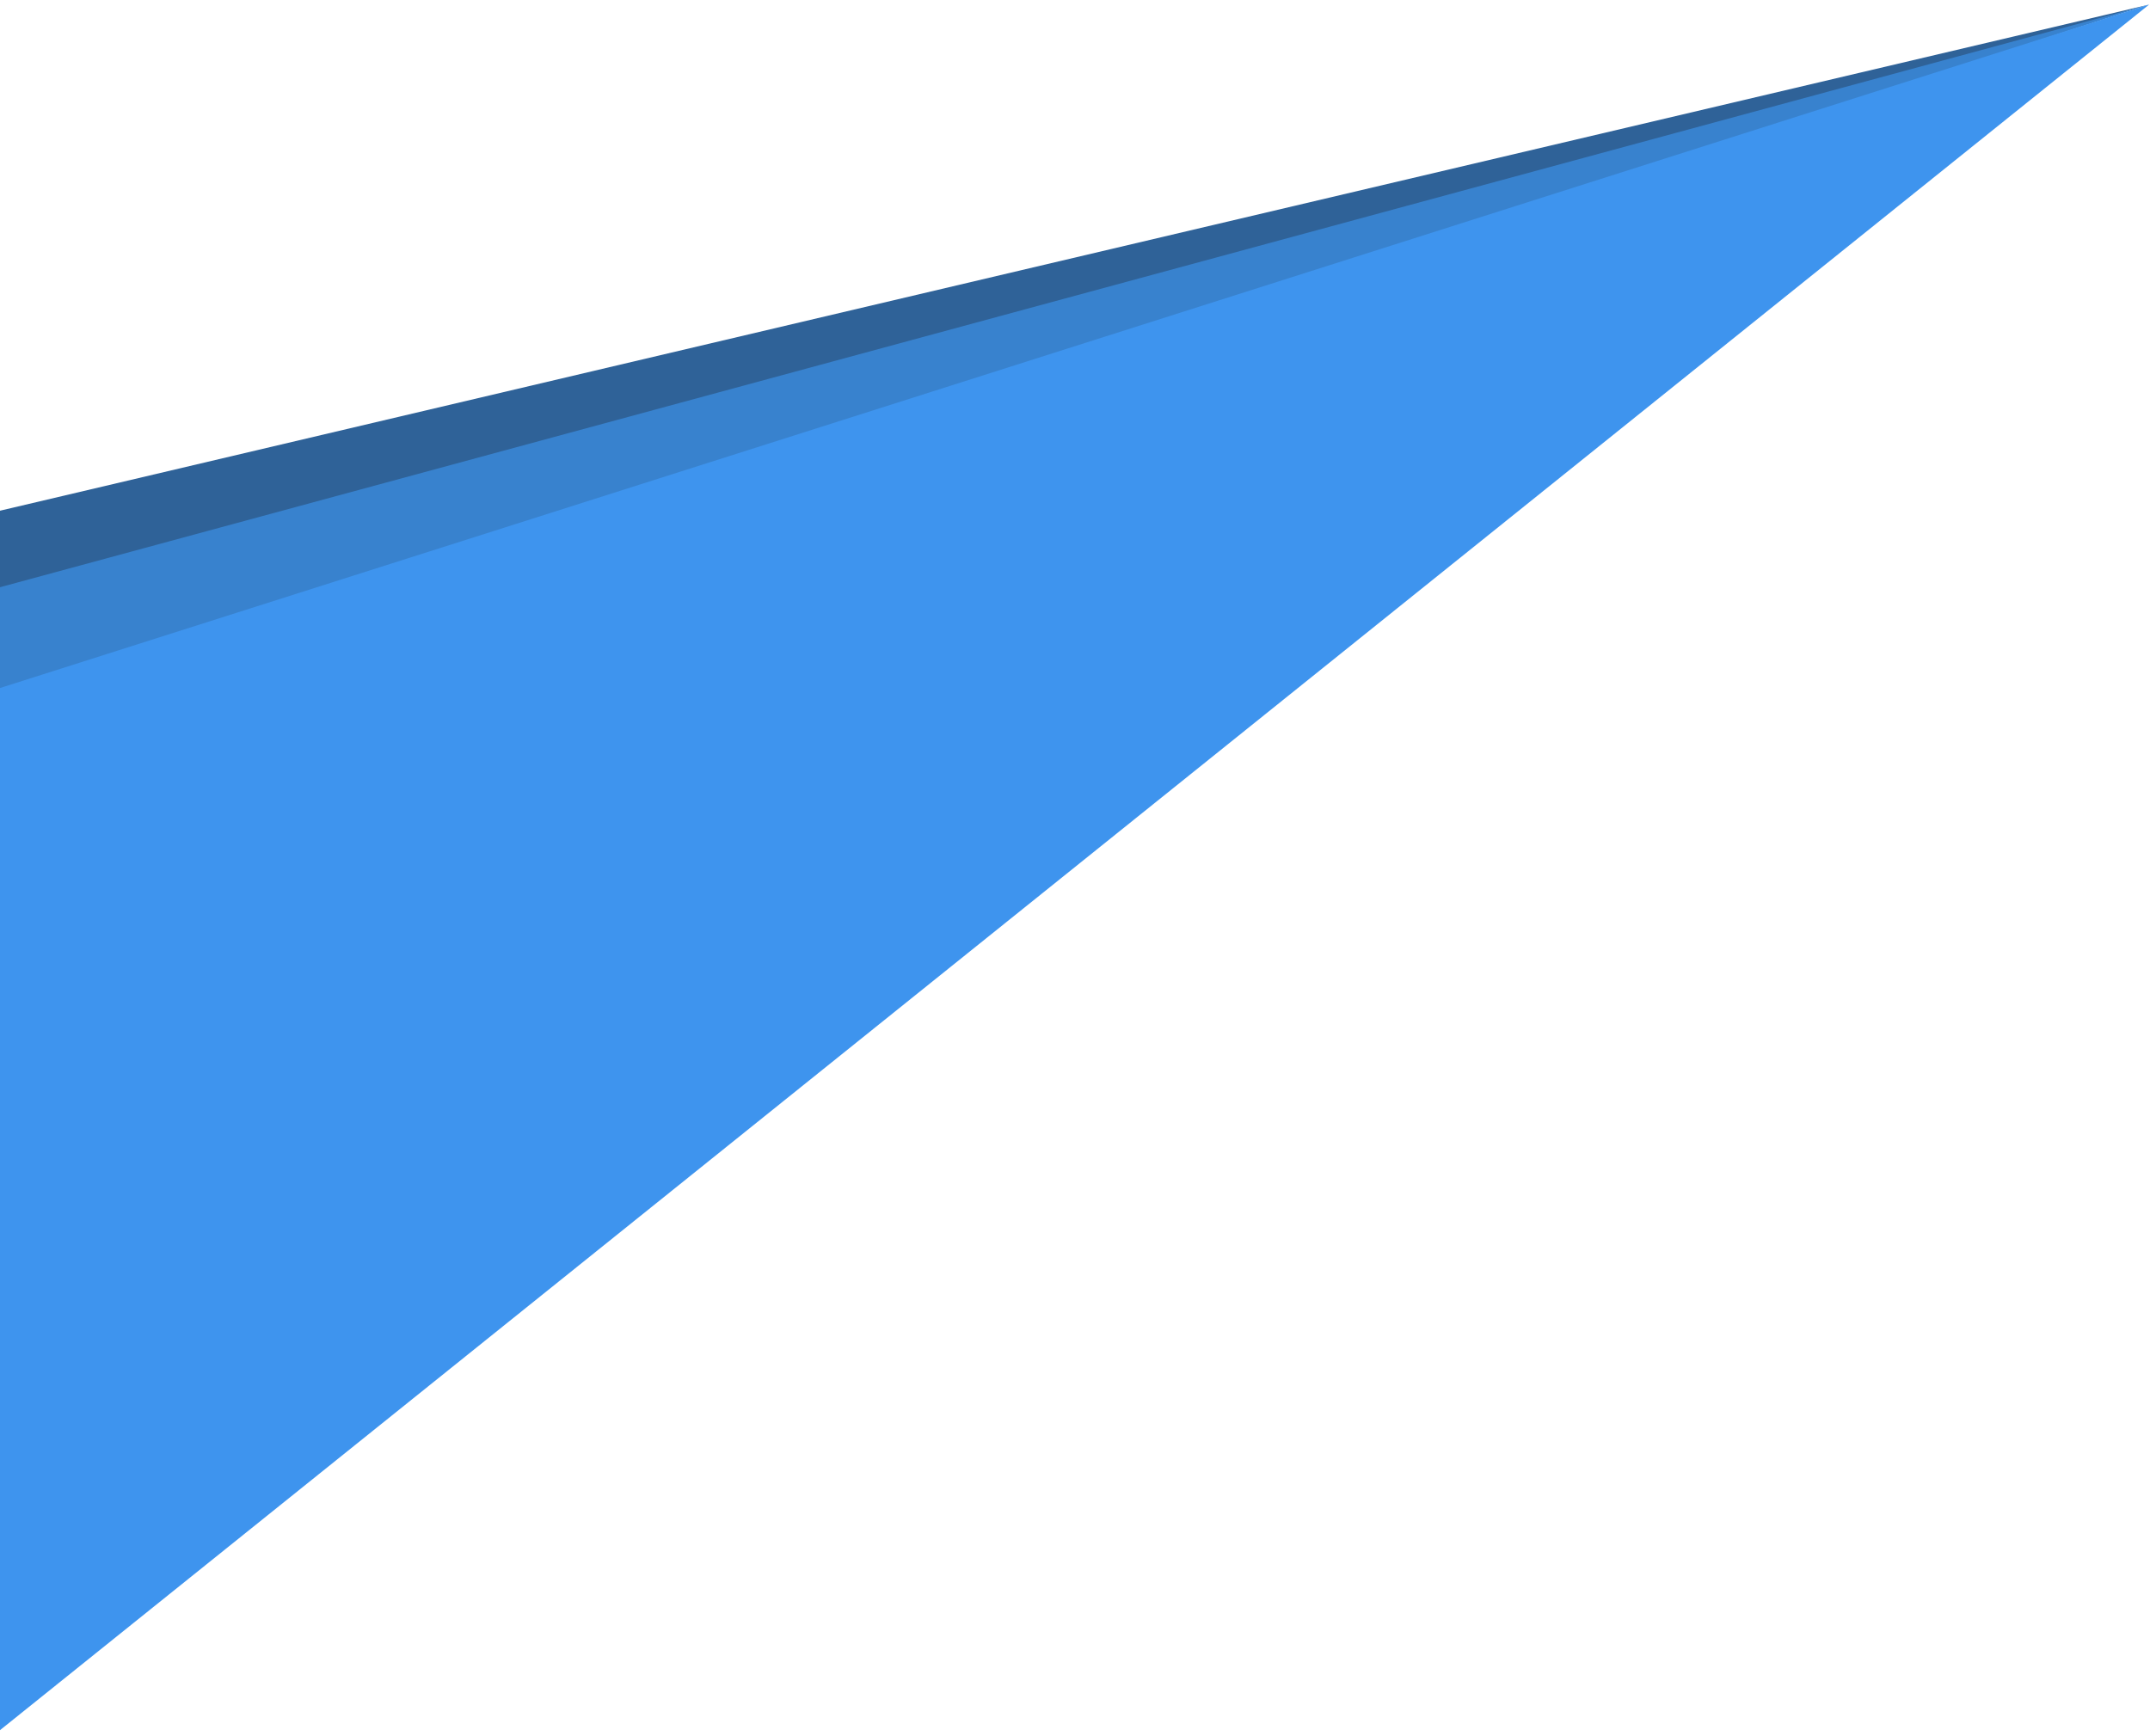 <svg xmlns="http://www.w3.org/2000/svg" xmlns:xlink="http://www.w3.org/1999/xlink" width="567" height="458" viewBox="0 0 567 458">
  <defs>
    <clipPath id="clip-path">
      <rect id="長方形_73" data-name="長方形 73" width="567" height="458" transform="translate(0 -0.039)" fill="none" stroke="#707070" stroke-width="1"/>
    </clipPath>
  </defs>
  <g id="line03" transform="translate(0 0.039)" clip-path="url(#clip-path)">
    <g id="グループ_43" data-name="グループ 43" transform="translate(4.185 -28.314) rotate(3)">
      <path id="パス_102" data-name="パス 102" d="M0,163.618,561.181,0,0,194.4Z" transform="translate(2.167 0)" fill="#2f6298"/>
      <path id="パス_103" data-name="パス 103" d="M0,184.422,561.864,0,0,215.207Z" transform="translate(1.485 0)" fill="#3882ce"/>
      <path id="パス_104" data-name="パス 104" d="M0,212.246,563.349,0,7.664,496.273Z" transform="translate(0 0)" fill="#3e94ee"/>
    </g>
  </g>
</svg>

